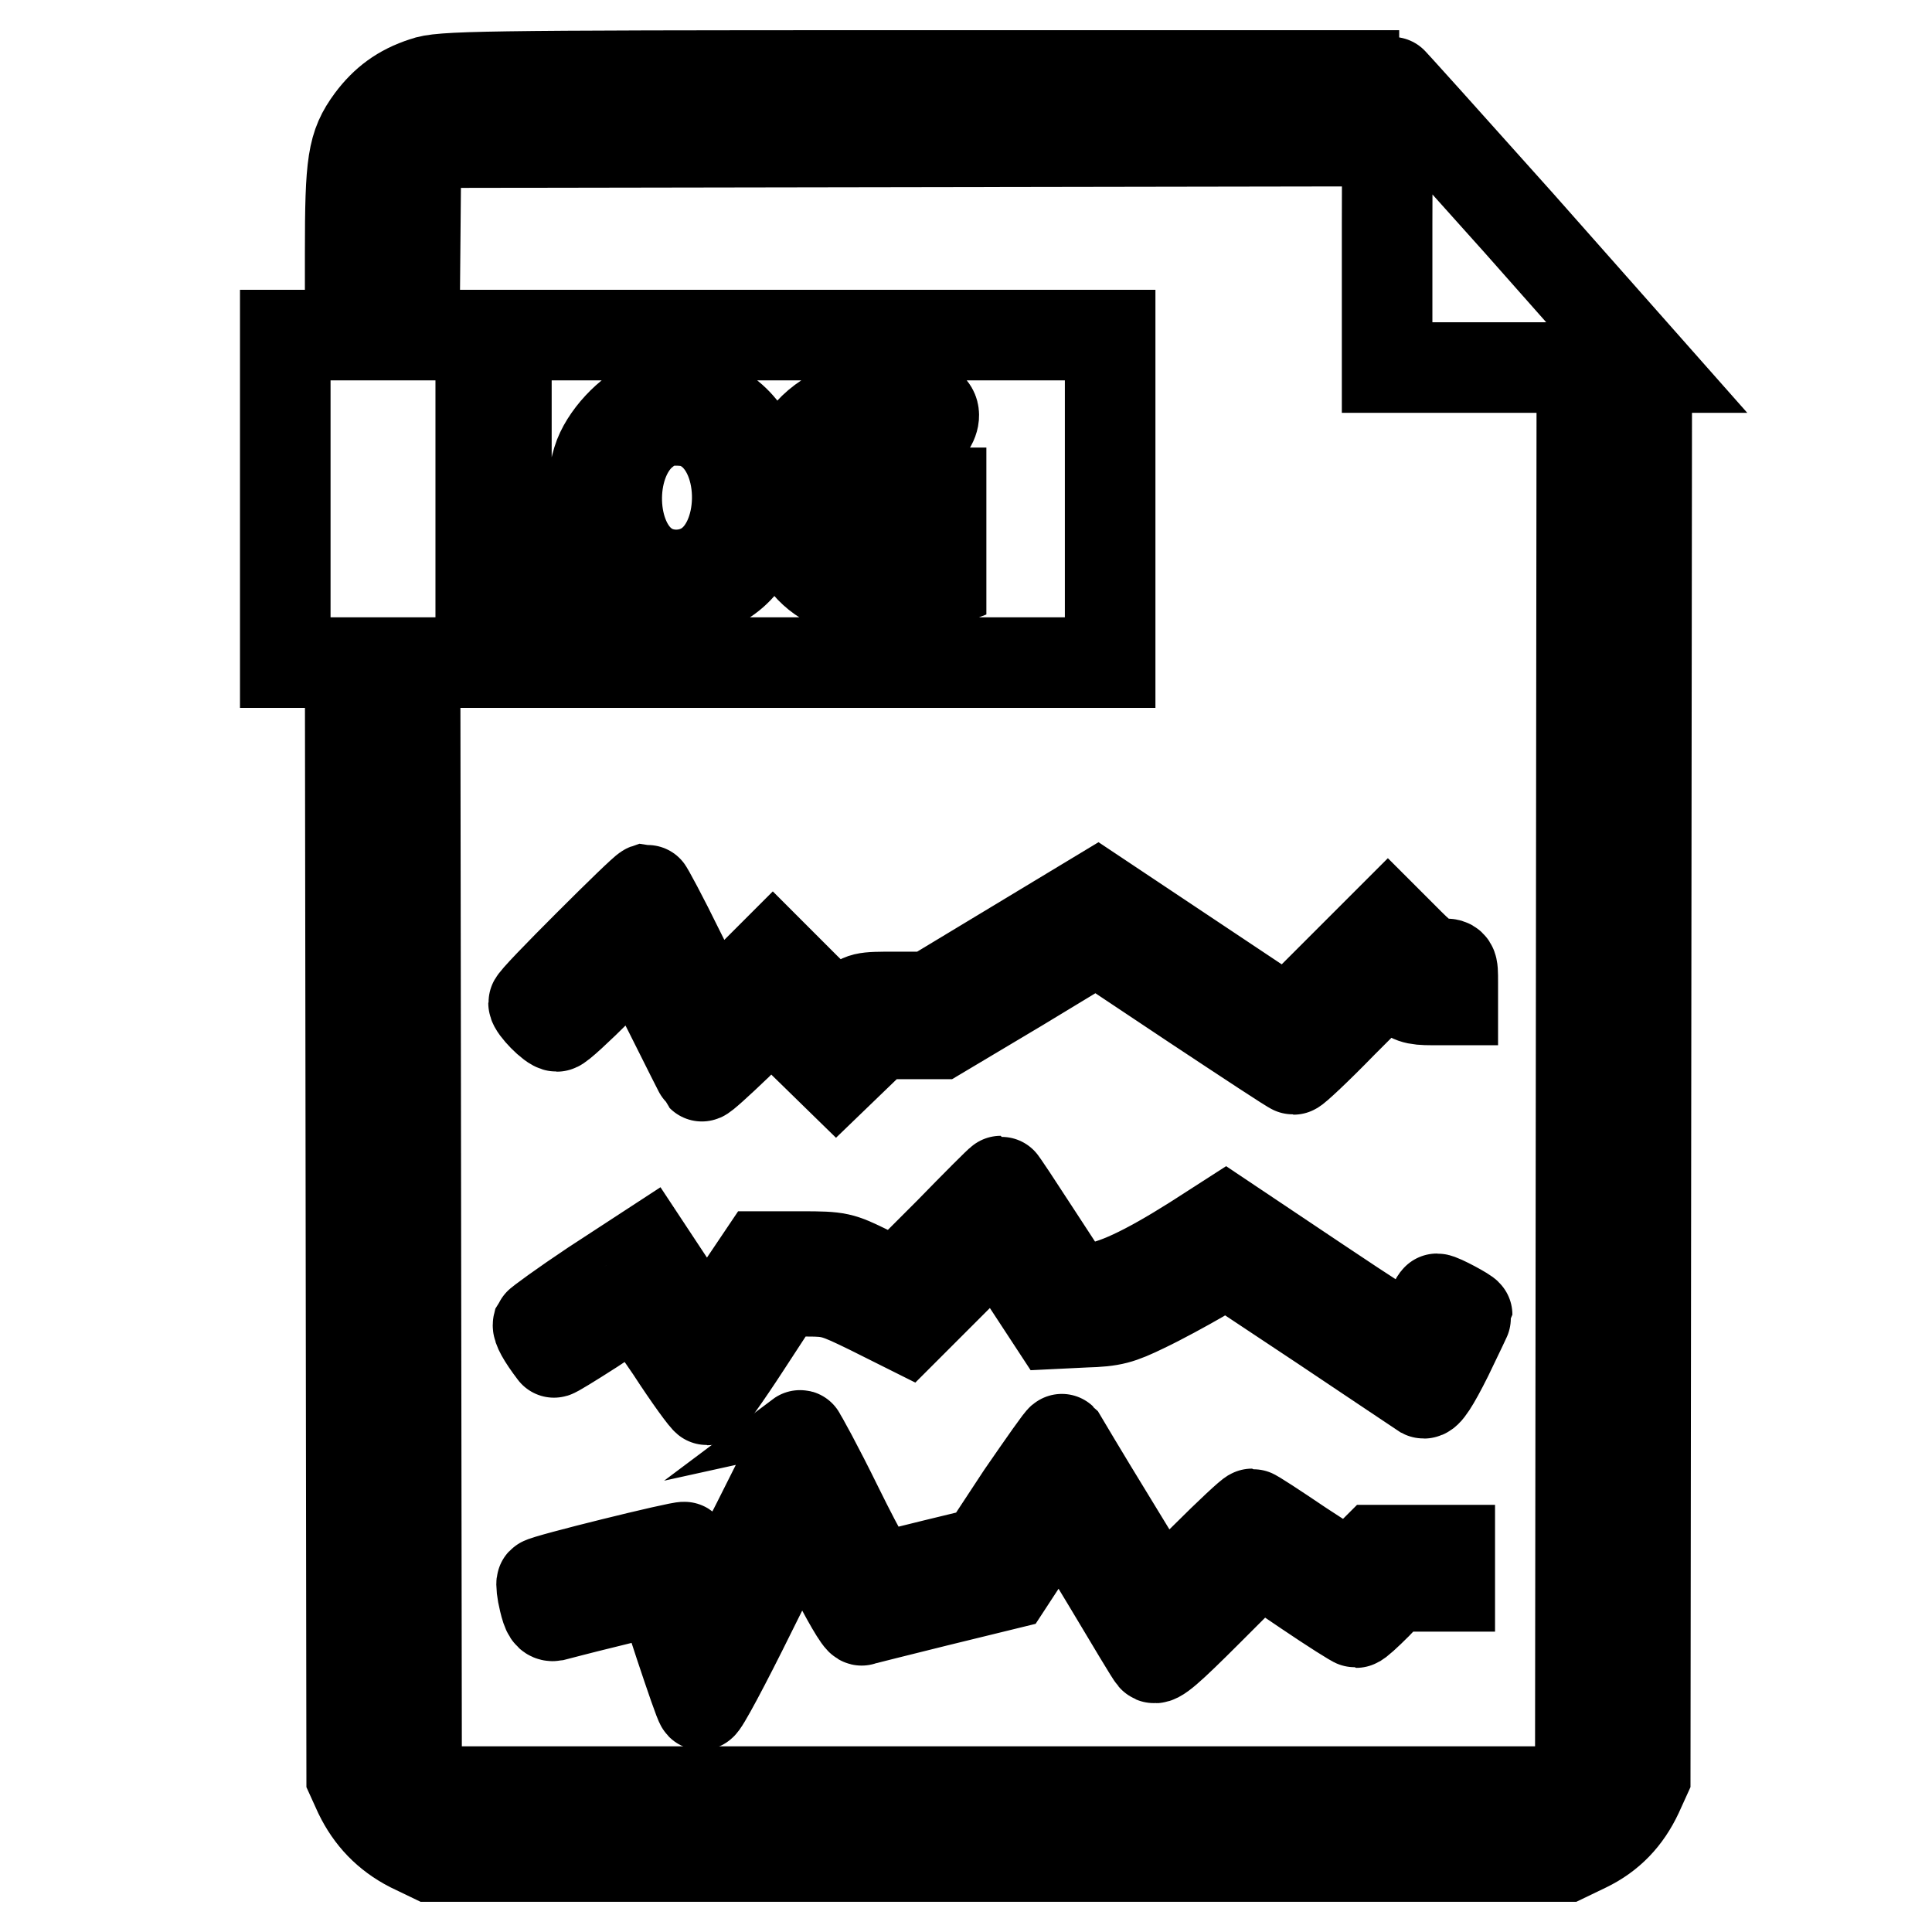 <?xml version="1.0" encoding="utf-8"?>
<!-- Svg Vector Icons : http://www.onlinewebfonts.com/icon -->
<!DOCTYPE svg PUBLIC "-//W3C//DTD SVG 1.1//EN" "http://www.w3.org/Graphics/SVG/1.1/DTD/svg11.dtd">
<svg version="1.1" xmlns="http://www.w3.org/2000/svg" xmlns:xlink="http://www.w3.org/1999/xlink" x="0px" y="0px" viewBox="0 0 256 256" enable-background="new 0 0 256 256" xml:space="preserve">
<g><g><g><path stroke-width="12" fill-opacity="0" stroke="#000000"  d="M56.2,10.9c-3.1,1-5.2,2.6-7,5c-2.5,3.4-2.8,5.6-2.8,17.6v10.9h-4.3h-4.3v21.7v21.7h4.3h4.3l0.1,73.8l0.1,73.9l1,2.2c1.5,3.1,3.7,5.4,6.8,7l2.7,1.3h75.2h75.2l2.7-1.3c3.1-1.5,5.3-3.8,6.8-7l1-2.2l0.1-91.3l0.1-91.3h-4.3h-4.3l-0.1,90.7l-0.1,90.7l-1.6,1.5l-1.5,1.6h-74h-74l-1.5-1.6l-1.6-1.5L55.1,161L55,87.8H101h46.1V66.1V44.4H101H54.9l0.1-11.2l0.1-11.2l1.6-1.5l1.5-1.6l60.6-0.1l60.6-0.1v-4.3V10h-60.5C62.9,10,58.4,10.1,56.2,10.9z M94.9,54c8.4,4.3,8.5,19.3,0.1,23.4c-2.9,1.5-7,1.7-9.8,0.5c-5.6-2.3-8.2-9.6-6-16.9c0.9-3,4.2-6.5,6.9-7.5C88.2,52.8,93.1,53.1,94.9,54z M122.7,53.8c1.1,0.2,1.3,1.3,0.7,2.4c-0.3,0.5-0.8,0.5-2,0.1c-5.7-1.6-11.4,0.8-13.2,5.5c-1,2.6-0.7,7.3,0.5,9.6c1.7,3.3,6.3,5.2,10.5,4.5l1.9-0.3l0.1-4l0.1-3.9h-2.4c-2.2,0-2.4-0.1-2.4-1.2c0-1.2,0-1.2,4.1-1.2h4.1v6v6l-1.3,0.5c-0.8,0.3-3.1,0.6-5.2,0.8c-9,0.6-14-4-14-12.7C104.2,56.5,112.2,51.3,122.7,53.8z M66.9,64.6v11.2h5.3h5.3v1.4v1.4h-6.9h-6.9V66.1V53.4h1.7h1.7V64.6z"/><path stroke-width="12" fill-opacity="0" stroke="#000000"  d="M85,57.5c-4.6,4.2-4.3,14,0.5,17.4c2.2,1.6,5.4,1.7,7.8,0.3c5.7-3.3,5.9-14.7,0.3-18.4c-1.2-0.8-2.3-1.1-4.2-1.1C87.2,55.8,86.8,56,85,57.5z"/><path stroke-width="12" fill-opacity="0" stroke="#000000"  d="M183.8,29.6v19.1H201h17.2l-16.9-19.1c-9.4-10.5-17.1-19.1-17.2-19.1C183.9,10.5,183.8,19.1,183.8,29.6z"/><path stroke-width="12" fill-opacity="0" stroke="#000000"  d="M78,125.2c-4,4-7.3,7.4-7.3,7.7c0,0.6,2.4,3.1,3.1,3.1c0.3,0,2.8-2.3,5.6-5.1l5.1-5.1l4.2,8.3c2.3,4.6,4.2,8.4,4.3,8.5c0.1,0.1,2.2-1.8,4.7-4.2l4.5-4.5l4.3,4.3l4.3,4.2l2.8-2.7l2.8-2.7h4h4.1l10.4-6.2l10.4-6.3l12.9,8.6c7.1,4.7,13,8.6,13.2,8.6c0.2,0,3.1-2.7,6.4-6.1l6.1-6.1l1.6,1.5c1.4,1.3,1.9,1.5,4.3,1.5h2.7v-2.4c0-2.4,0-2.4-1.5-2.4c-1.2,0-2.1-0.5-4.3-2.7l-2.8-2.8l-6.7,6.7l-6.6,6.6l-12.6-8.4l-12.6-8.4l-11.1,6.7l-11.1,6.7h-4.5c-4.4,0-4.5,0-6.1,1.5l-1.6,1.5l-4.3-4.2l-4.3-4.3l-4,4l-4.1,4l-4.2-8.4c-2.3-4.7-4.3-8.4-4.4-8.4C85.4,117.9,82,121.2,78,125.2z"/><path stroke-width="12" fill-opacity="0" stroke="#000000"  d="M125.7,163.4l-6.9,6.9l-3.7-1.9c-3.7-1.8-3.9-1.9-8.9-1.9h-5.2l-3.5,5.2c-1.9,2.9-3.7,5.2-3.9,5.2c-0.2-0.1-2.1-2.7-4.1-5.7l-3.7-5.6l-7.2,4.7c-3.9,2.6-7.2,5-7.3,5.2c-0.1,0.4,0.5,1.6,2.1,3.7c0,0.1,2.3-1.3,5.1-3.1c2.7-1.8,5.2-3.4,5.4-3.6c0.3-0.2,2.3,2.3,5,6.3c2.4,3.7,4.6,6.7,4.8,6.7s2.5-3.2,5.1-7.2l4.7-7.2h3.5c3.2,0,3.8,0.2,8.3,2.4l4.8,2.4l6-6l6-6l3.8,5.7l3.8,5.8l4.1-0.2c3.6-0.1,4.6-0.4,7.9-2c2.1-1,5.4-2.8,7.3-3.9l3.5-2.1l12.8,8.5c7,4.7,13,8.7,13.3,8.9c0.4,0.2,1.4-1.3,3.2-4.9c1.4-2.9,2.6-5.4,2.6-5.5c0-0.2-3.5-2.1-4-2.1c-0.1,0-0.8,1.3-1.5,2.9c-0.8,1.6-1.5,2.9-1.8,2.9s-5.9-3.6-12.6-8.1l-12.1-8.1l-4.2,2.7c-6.5,4.1-10.8,6.1-13.6,6.3l-2.5,0.2l-4.7-7.2c-2.6-4-4.7-7.2-4.8-7.2C132.5,156.5,129.4,159.6,125.7,163.4z"/><path stroke-width="12" fill-opacity="0" stroke="#000000"  d="M100.3,201.9c-3.3,6.5-6.1,11.9-6.2,11.9c-0.2,0-0.9-2-1.7-4.3c-0.8-2.4-1.5-4.4-1.7-4.5c-0.3-0.2-18.6,4.3-18.9,4.7c-0.1,0.1,0,1.2,0.3,2.4c0.4,1.7,0.7,2.1,1.3,2c0.4-0.1,3.4-0.9,6.7-1.7s6.3-1.6,6.8-1.7c0.6-0.2,1.2,1.1,3.2,7.3c1.4,4.2,2.6,7.7,2.8,7.9c0.2,0.2,3.2-5.4,6.7-12.5c3.5-7.1,6.5-12.9,6.7-12.9c0.1,0,1.9,3.2,3.8,7.2c2,4,3.8,7.1,4.1,7c0.2-0.1,4.7-1.2,9.9-2.5l9.4-2.3l3.4-5.2c2.7-4.1,3.5-5,4-4.5c0.3,0.3,3,4.7,6,9.7c3,5,5.6,9.4,5.9,9.7c0.4,0.5,2.1-1,7.3-6.2l6.8-6.8l6.2,4.2c3.4,2.3,6.4,4.2,6.6,4.2c0.2,0,1.4-1.1,2.7-2.4l2.3-2.4h3.7h3.7v-2.4v-2.4h-4.9h-4.9l-1.8,1.8l-1.8,1.7l-6.3-4.1c-3.4-2.3-6.3-4.2-6.5-4.2s-3,2.6-6.2,5.8c-3.2,3.2-5.9,5.7-6.1,5.6c-0.1-0.1-3-5-6.5-10.7s-6.4-10.6-6.4-10.6c-0.1-0.1-2.4,3.2-5.3,7.4l-5,7.6l-6.6,1.6c-3.6,0.9-6.9,1.7-7.3,1.8c-0.5,0.1-2.1-2.5-5.5-9.4c-2.6-5.3-4.9-9.5-5-9.5C106.4,189.9,103.6,195.3,100.3,201.9z"/></g></g></g>
</svg>